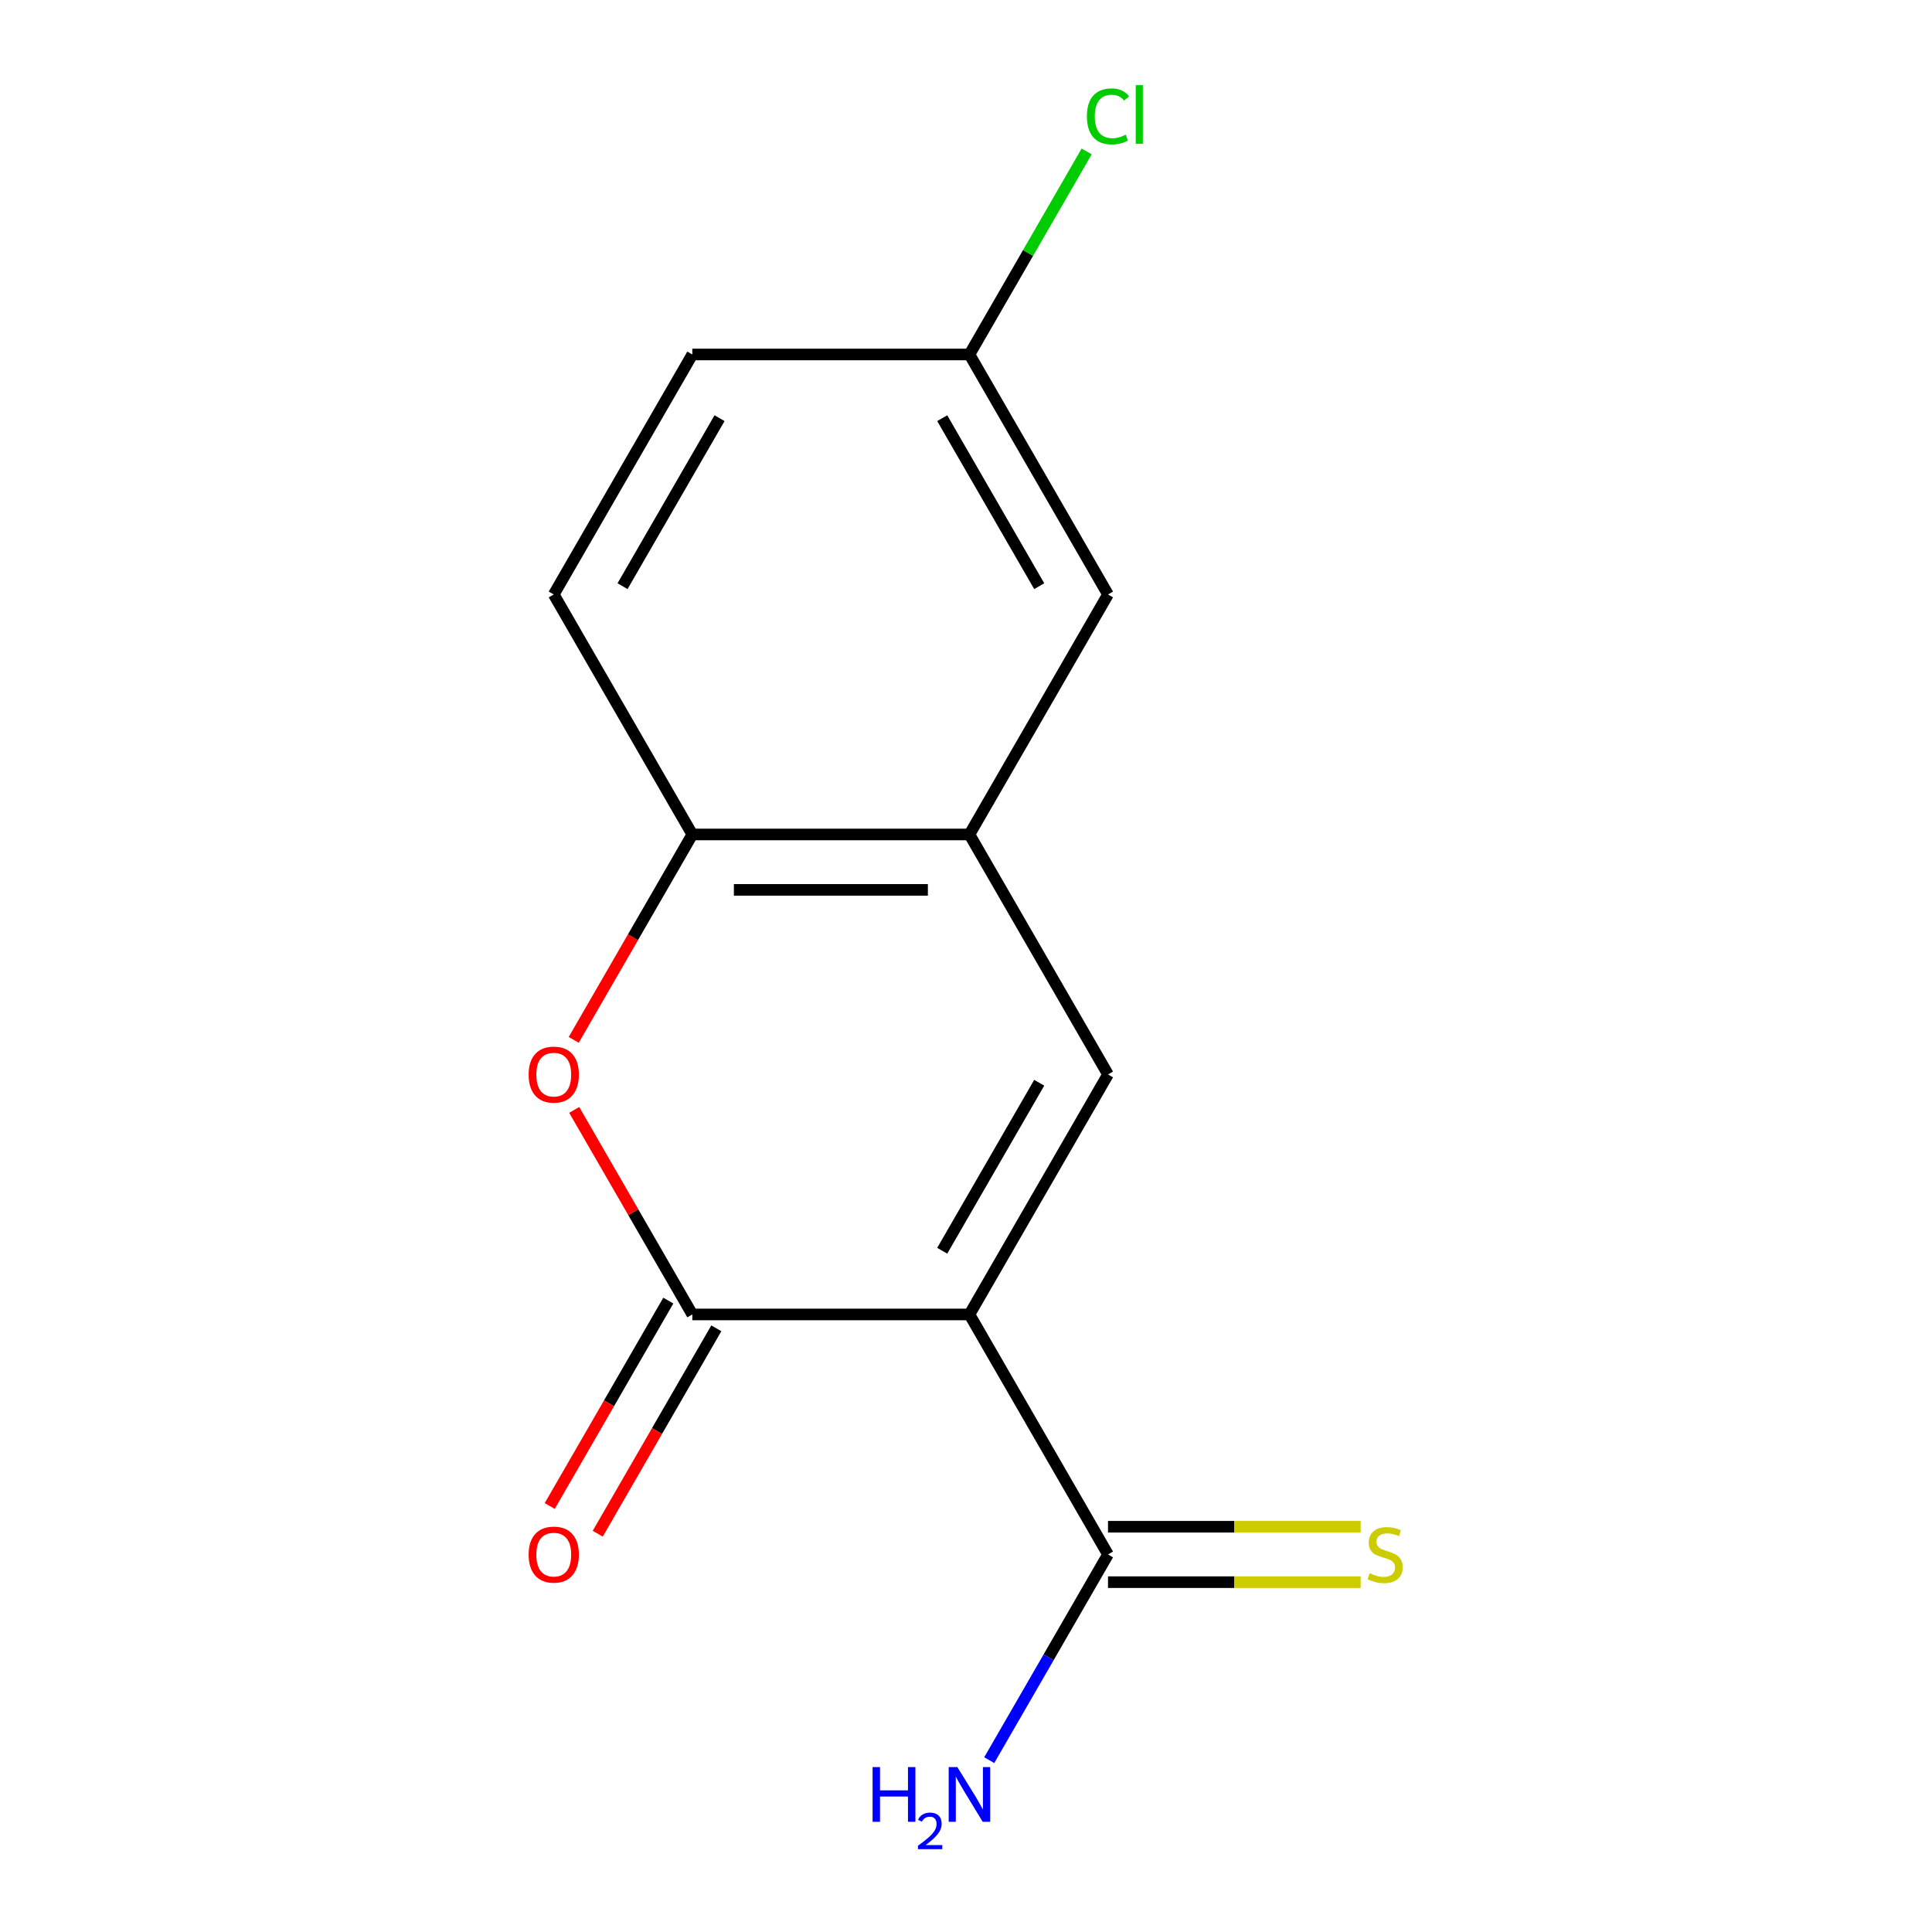 <?xml version='1.0' encoding='iso-8859-1'?>
<svg version='1.1' baseProfile='full'
              xmlns='http://www.w3.org/2000/svg'
                      xmlns:rdkit='http://www.rdkit.org/xml'
                      xmlns:xlink='http://www.w3.org/1999/xlink'
                  xml:space='preserve'
width='1000px' height='1000px' viewBox='0 0 1000 1000'>
<!-- END OF HEADER -->
<rect style='opacity:1.0;fill:#FFFFFF;stroke:none' width='1000' height='1000' x='0' y='0'> </rect>
<path class='bond-0' d='M 501.782,680.36 L 358.343,680.36' style='fill:none;fill-rule:evenodd;stroke:#000000;stroke-width:6px;stroke-linecap:butt;stroke-linejoin:miter;stroke-opacity:1' />
<path class='bond-1' d='M 501.782,680.36 L 573.501,556.138' style='fill:none;fill-rule:evenodd;stroke:#000000;stroke-width:6px;stroke-linecap:butt;stroke-linejoin:miter;stroke-opacity:1' />
<path class='bond-1' d='M 487.695,647.383 L 537.899,560.428' style='fill:none;fill-rule:evenodd;stroke:#000000;stroke-width:6px;stroke-linecap:butt;stroke-linejoin:miter;stroke-opacity:1' />
<path class='bond-3' d='M 501.782,680.36 L 573.501,804.581' style='fill:none;fill-rule:evenodd;stroke:#000000;stroke-width:6px;stroke-linecap:butt;stroke-linejoin:miter;stroke-opacity:1' />
<path class='bond-2' d='M 358.343,680.36 L 327.78,627.422' style='fill:none;fill-rule:evenodd;stroke:#000000;stroke-width:6px;stroke-linecap:butt;stroke-linejoin:miter;stroke-opacity:1' />
<path class='bond-2' d='M 327.78,627.422 L 297.216,574.484' style='fill:none;fill-rule:evenodd;stroke:#FF0000;stroke-width:6px;stroke-linecap:butt;stroke-linejoin:miter;stroke-opacity:1' />
<path class='bond-7' d='M 345.921,673.188 L 315.231,726.345' style='fill:none;fill-rule:evenodd;stroke:#000000;stroke-width:6px;stroke-linecap:butt;stroke-linejoin:miter;stroke-opacity:1' />
<path class='bond-7' d='M 315.231,726.345 L 284.54,779.503' style='fill:none;fill-rule:evenodd;stroke:#FF0000;stroke-width:6px;stroke-linecap:butt;stroke-linejoin:miter;stroke-opacity:1' />
<path class='bond-7' d='M 370.765,687.531 L 340.075,740.689' style='fill:none;fill-rule:evenodd;stroke:#000000;stroke-width:6px;stroke-linecap:butt;stroke-linejoin:miter;stroke-opacity:1' />
<path class='bond-7' d='M 340.075,740.689 L 309.384,793.847' style='fill:none;fill-rule:evenodd;stroke:#FF0000;stroke-width:6px;stroke-linecap:butt;stroke-linejoin:miter;stroke-opacity:1' />
<path class='bond-4' d='M 573.501,556.138 L 501.782,431.917' style='fill:none;fill-rule:evenodd;stroke:#000000;stroke-width:6px;stroke-linecap:butt;stroke-linejoin:miter;stroke-opacity:1' />
<path class='bond-14' d='M 296.962,538.232 L 327.653,485.075' style='fill:none;fill-rule:evenodd;stroke:#FF0000;stroke-width:6px;stroke-linecap:butt;stroke-linejoin:miter;stroke-opacity:1' />
<path class='bond-14' d='M 327.653,485.075 L 358.343,431.917' style='fill:none;fill-rule:evenodd;stroke:#000000;stroke-width:6px;stroke-linecap:butt;stroke-linejoin:miter;stroke-opacity:1' />
<path class='bond-6' d='M 573.501,818.925 L 638.887,818.925' style='fill:none;fill-rule:evenodd;stroke:#000000;stroke-width:6px;stroke-linecap:butt;stroke-linejoin:miter;stroke-opacity:1' />
<path class='bond-6' d='M 638.887,818.925 L 704.273,818.925' style='fill:none;fill-rule:evenodd;stroke:#CCCC00;stroke-width:6px;stroke-linecap:butt;stroke-linejoin:miter;stroke-opacity:1' />
<path class='bond-6' d='M 573.501,790.237 L 638.887,790.237' style='fill:none;fill-rule:evenodd;stroke:#000000;stroke-width:6px;stroke-linecap:butt;stroke-linejoin:miter;stroke-opacity:1' />
<path class='bond-6' d='M 638.887,790.237 L 704.273,790.237' style='fill:none;fill-rule:evenodd;stroke:#CCCC00;stroke-width:6px;stroke-linecap:butt;stroke-linejoin:miter;stroke-opacity:1' />
<path class='bond-10' d='M 573.501,804.581 L 542.764,857.818' style='fill:none;fill-rule:evenodd;stroke:#000000;stroke-width:6px;stroke-linecap:butt;stroke-linejoin:miter;stroke-opacity:1' />
<path class='bond-10' d='M 542.764,857.818 L 512.027,911.056' style='fill:none;fill-rule:evenodd;stroke:#0000FF;stroke-width:6px;stroke-linecap:butt;stroke-linejoin:miter;stroke-opacity:1' />
<path class='bond-5' d='M 501.782,431.917 L 358.343,431.917' style='fill:none;fill-rule:evenodd;stroke:#000000;stroke-width:6px;stroke-linecap:butt;stroke-linejoin:miter;stroke-opacity:1' />
<path class='bond-5' d='M 480.266,460.605 L 379.859,460.605' style='fill:none;fill-rule:evenodd;stroke:#000000;stroke-width:6px;stroke-linecap:butt;stroke-linejoin:miter;stroke-opacity:1' />
<path class='bond-8' d='M 501.782,431.917 L 573.501,307.696' style='fill:none;fill-rule:evenodd;stroke:#000000;stroke-width:6px;stroke-linecap:butt;stroke-linejoin:miter;stroke-opacity:1' />
<path class='bond-9' d='M 358.343,431.917 L 286.624,307.696' style='fill:none;fill-rule:evenodd;stroke:#000000;stroke-width:6px;stroke-linecap:butt;stroke-linejoin:miter;stroke-opacity:1' />
<path class='bond-11' d='M 573.501,307.696 L 501.782,183.475' style='fill:none;fill-rule:evenodd;stroke:#000000;stroke-width:6px;stroke-linecap:butt;stroke-linejoin:miter;stroke-opacity:1' />
<path class='bond-11' d='M 537.899,303.407 L 487.695,216.452' style='fill:none;fill-rule:evenodd;stroke:#000000;stroke-width:6px;stroke-linecap:butt;stroke-linejoin:miter;stroke-opacity:1' />
<path class='bond-15' d='M 286.624,307.696 L 358.343,183.475' style='fill:none;fill-rule:evenodd;stroke:#000000;stroke-width:6px;stroke-linecap:butt;stroke-linejoin:miter;stroke-opacity:1' />
<path class='bond-15' d='M 322.226,303.407 L 372.43,216.452' style='fill:none;fill-rule:evenodd;stroke:#000000;stroke-width:6px;stroke-linecap:butt;stroke-linejoin:miter;stroke-opacity:1' />
<path class='bond-12' d='M 501.782,183.475 L 358.343,183.475' style='fill:none;fill-rule:evenodd;stroke:#000000;stroke-width:6px;stroke-linecap:butt;stroke-linejoin:miter;stroke-opacity:1' />
<path class='bond-13' d='M 501.782,183.475 L 532.12,130.927' style='fill:none;fill-rule:evenodd;stroke:#000000;stroke-width:6px;stroke-linecap:butt;stroke-linejoin:miter;stroke-opacity:1' />
<path class='bond-13' d='M 532.12,130.927 L 562.458,78.379' style='fill:none;fill-rule:evenodd;stroke:#00CC00;stroke-width:6px;stroke-linecap:butt;stroke-linejoin:miter;stroke-opacity:1' />
<path  class='atom-3' d='M 273.624 556.218
Q 273.624 549.418, 276.984 545.618
Q 280.344 541.818, 286.624 541.818
Q 292.904 541.818, 296.264 545.618
Q 299.624 549.418, 299.624 556.218
Q 299.624 563.098, 296.224 567.018
Q 292.824 570.898, 286.624 570.898
Q 280.384 570.898, 276.984 567.018
Q 273.624 563.138, 273.624 556.218
M 286.624 567.698
Q 290.944 567.698, 293.264 564.818
Q 295.624 561.898, 295.624 556.218
Q 295.624 550.658, 293.264 547.858
Q 290.944 545.018, 286.624 545.018
Q 282.304 545.018, 279.944 547.818
Q 277.624 550.618, 277.624 556.218
Q 277.624 561.938, 279.944 564.818
Q 282.304 567.698, 286.624 567.698
' fill='#FF0000'/>
<path  class='atom-7' d='M 708.939 814.301
Q 709.259 814.421, 710.579 814.981
Q 711.899 815.541, 713.339 815.901
Q 714.819 816.221, 716.259 816.221
Q 718.939 816.221, 720.499 814.941
Q 722.059 813.621, 722.059 811.341
Q 722.059 809.781, 721.259 808.821
Q 720.499 807.861, 719.299 807.341
Q 718.099 806.821, 716.099 806.221
Q 713.579 805.461, 712.059 804.741
Q 710.579 804.021, 709.499 802.501
Q 708.459 800.981, 708.459 798.421
Q 708.459 794.861, 710.859 792.661
Q 713.299 790.461, 718.099 790.461
Q 721.379 790.461, 725.099 792.021
L 724.179 795.101
Q 720.779 793.701, 718.219 793.701
Q 715.459 793.701, 713.939 794.861
Q 712.419 795.981, 712.459 797.941
Q 712.459 799.461, 713.219 800.381
Q 714.019 801.301, 715.139 801.821
Q 716.299 802.341, 718.219 802.941
Q 720.779 803.741, 722.299 804.541
Q 723.819 805.341, 724.899 806.981
Q 726.019 808.581, 726.019 811.341
Q 726.019 815.261, 723.379 817.381
Q 720.779 819.461, 716.419 819.461
Q 713.899 819.461, 711.979 818.901
Q 710.099 818.381, 707.859 817.461
L 708.939 814.301
' fill='#CCCC00'/>
<path  class='atom-8' d='M 273.624 804.661
Q 273.624 797.861, 276.984 794.061
Q 280.344 790.261, 286.624 790.261
Q 292.904 790.261, 296.264 794.061
Q 299.624 797.861, 299.624 804.661
Q 299.624 811.541, 296.224 815.461
Q 292.824 819.341, 286.624 819.341
Q 280.384 819.341, 276.984 815.461
Q 273.624 811.581, 273.624 804.661
M 286.624 816.141
Q 290.944 816.141, 293.264 813.261
Q 295.624 810.341, 295.624 804.661
Q 295.624 799.101, 293.264 796.301
Q 290.944 793.461, 286.624 793.461
Q 282.304 793.461, 279.944 796.261
Q 277.624 799.061, 277.624 804.661
Q 277.624 810.381, 279.944 813.261
Q 282.304 816.141, 286.624 816.141
' fill='#FF0000'/>
<path  class='atom-11' d='M 451.649 914.642
L 455.489 914.642
L 455.489 926.682
L 469.969 926.682
L 469.969 914.642
L 473.809 914.642
L 473.809 942.962
L 469.969 942.962
L 469.969 929.882
L 455.489 929.882
L 455.489 942.962
L 451.649 942.962
L 451.649 914.642
' fill='#0000FF'/>
<path  class='atom-11' d='M 475.182 941.968
Q 475.868 940.2, 477.505 939.223
Q 479.142 938.22, 481.412 938.22
Q 484.237 938.22, 485.821 939.751
Q 487.405 941.282, 487.405 944.001
Q 487.405 946.773, 485.346 949.36
Q 483.313 951.948, 479.089 955.01
L 487.722 955.01
L 487.722 957.122
L 475.129 957.122
L 475.129 955.353
Q 478.614 952.872, 480.673 951.024
Q 482.758 949.176, 483.762 947.512
Q 484.765 945.849, 484.765 944.133
Q 484.765 942.338, 483.867 941.335
Q 482.97 940.332, 481.412 940.332
Q 479.907 940.332, 478.904 940.939
Q 477.901 941.546, 477.188 942.892
L 475.182 941.968
' fill='#0000FF'/>
<path  class='atom-11' d='M 495.522 914.642
L 504.802 929.642
Q 505.722 931.122, 507.202 933.802
Q 508.682 936.482, 508.762 936.642
L 508.762 914.642
L 512.522 914.642
L 512.522 942.962
L 508.642 942.962
L 498.682 926.562
Q 497.522 924.642, 496.282 922.442
Q 495.082 920.242, 494.722 919.562
L 494.722 942.962
L 491.042 942.962
L 491.042 914.642
L 495.522 914.642
' fill='#0000FF'/>
<path  class='atom-14' d='M 562.581 60.233
Q 562.581 53.194, 565.861 49.514
Q 569.181 45.794, 575.461 45.794
Q 581.301 45.794, 584.421 49.913
L 581.781 52.074
Q 579.501 49.074, 575.461 49.074
Q 571.181 49.074, 568.901 51.953
Q 566.661 54.794, 566.661 60.233
Q 566.661 65.834, 568.981 68.713
Q 571.341 71.594, 575.901 71.594
Q 579.021 71.594, 582.661 69.713
L 583.781 72.713
Q 582.301 73.674, 580.061 74.234
Q 577.821 74.793, 575.341 74.793
Q 569.181 74.793, 565.861 71.034
Q 562.581 67.273, 562.581 60.233
' fill='#00CC00'/>
<path  class='atom-14' d='M 587.861 44.074
L 591.541 44.074
L 591.541 74.433
L 587.861 74.433
L 587.861 44.074
' fill='#00CC00'/>
</svg>
